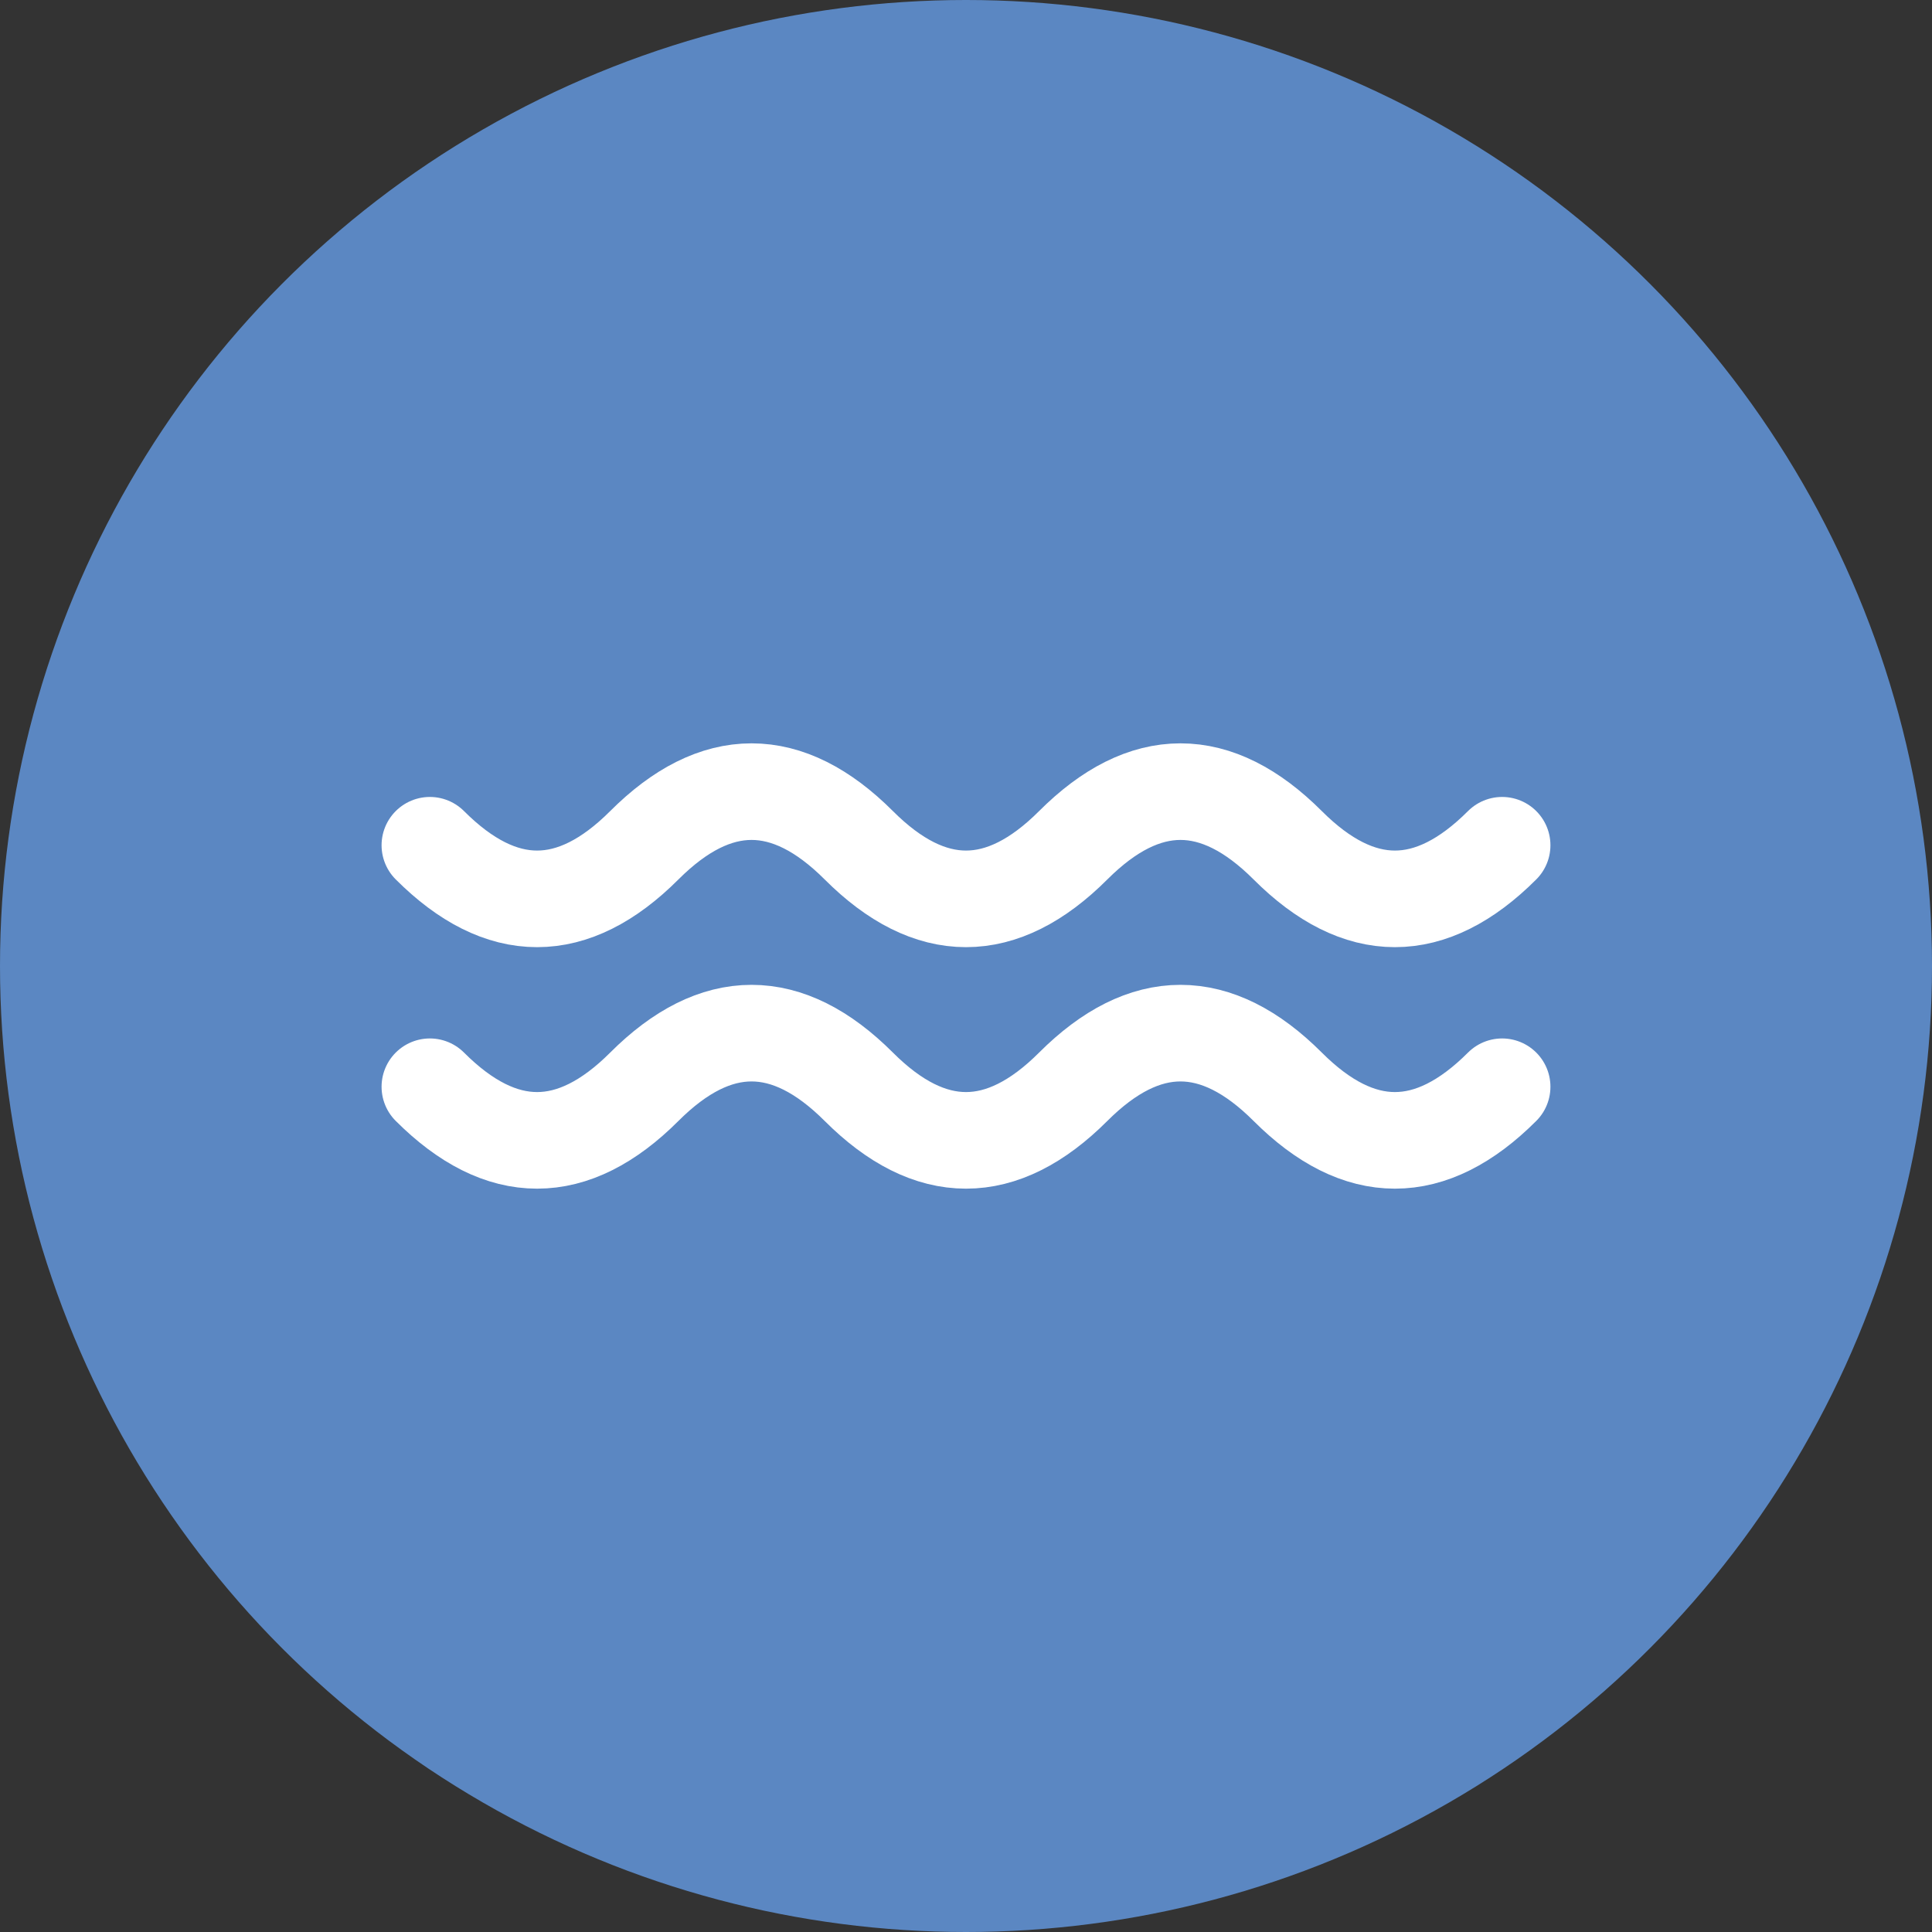 <svg id="Layer_1" data-name="Layer 1" xmlns="http://www.w3.org/2000/svg" width="40" height="40" viewBox="0 0 40 40"><rect x="0" y="0" width="40" height="40" fill="#333333" stroke="none"/><circle cx="20" cy="20" r="20" style="fill:#5b87c2"/><path d="M31.1,22.5q-2.22,2.22-4.44,0t-4.44,0q-2.22,2.22-4.44,0t-4.44,0q-2.22,2.22-4.44,0" style="fill:none;stroke:#fff;stroke-linecap:round;stroke-linejoin:round;stroke-width:2px"/><path d="M31.1,17.5q-2.22,2.22-4.44,0t-4.44,0q-2.22,2.22-4.44,0t-4.44,0q-2.22,2.22-4.44,0" style="fill:none;stroke:#fff;stroke-linecap:round;stroke-linejoin:round;stroke-width:2px"/></svg>